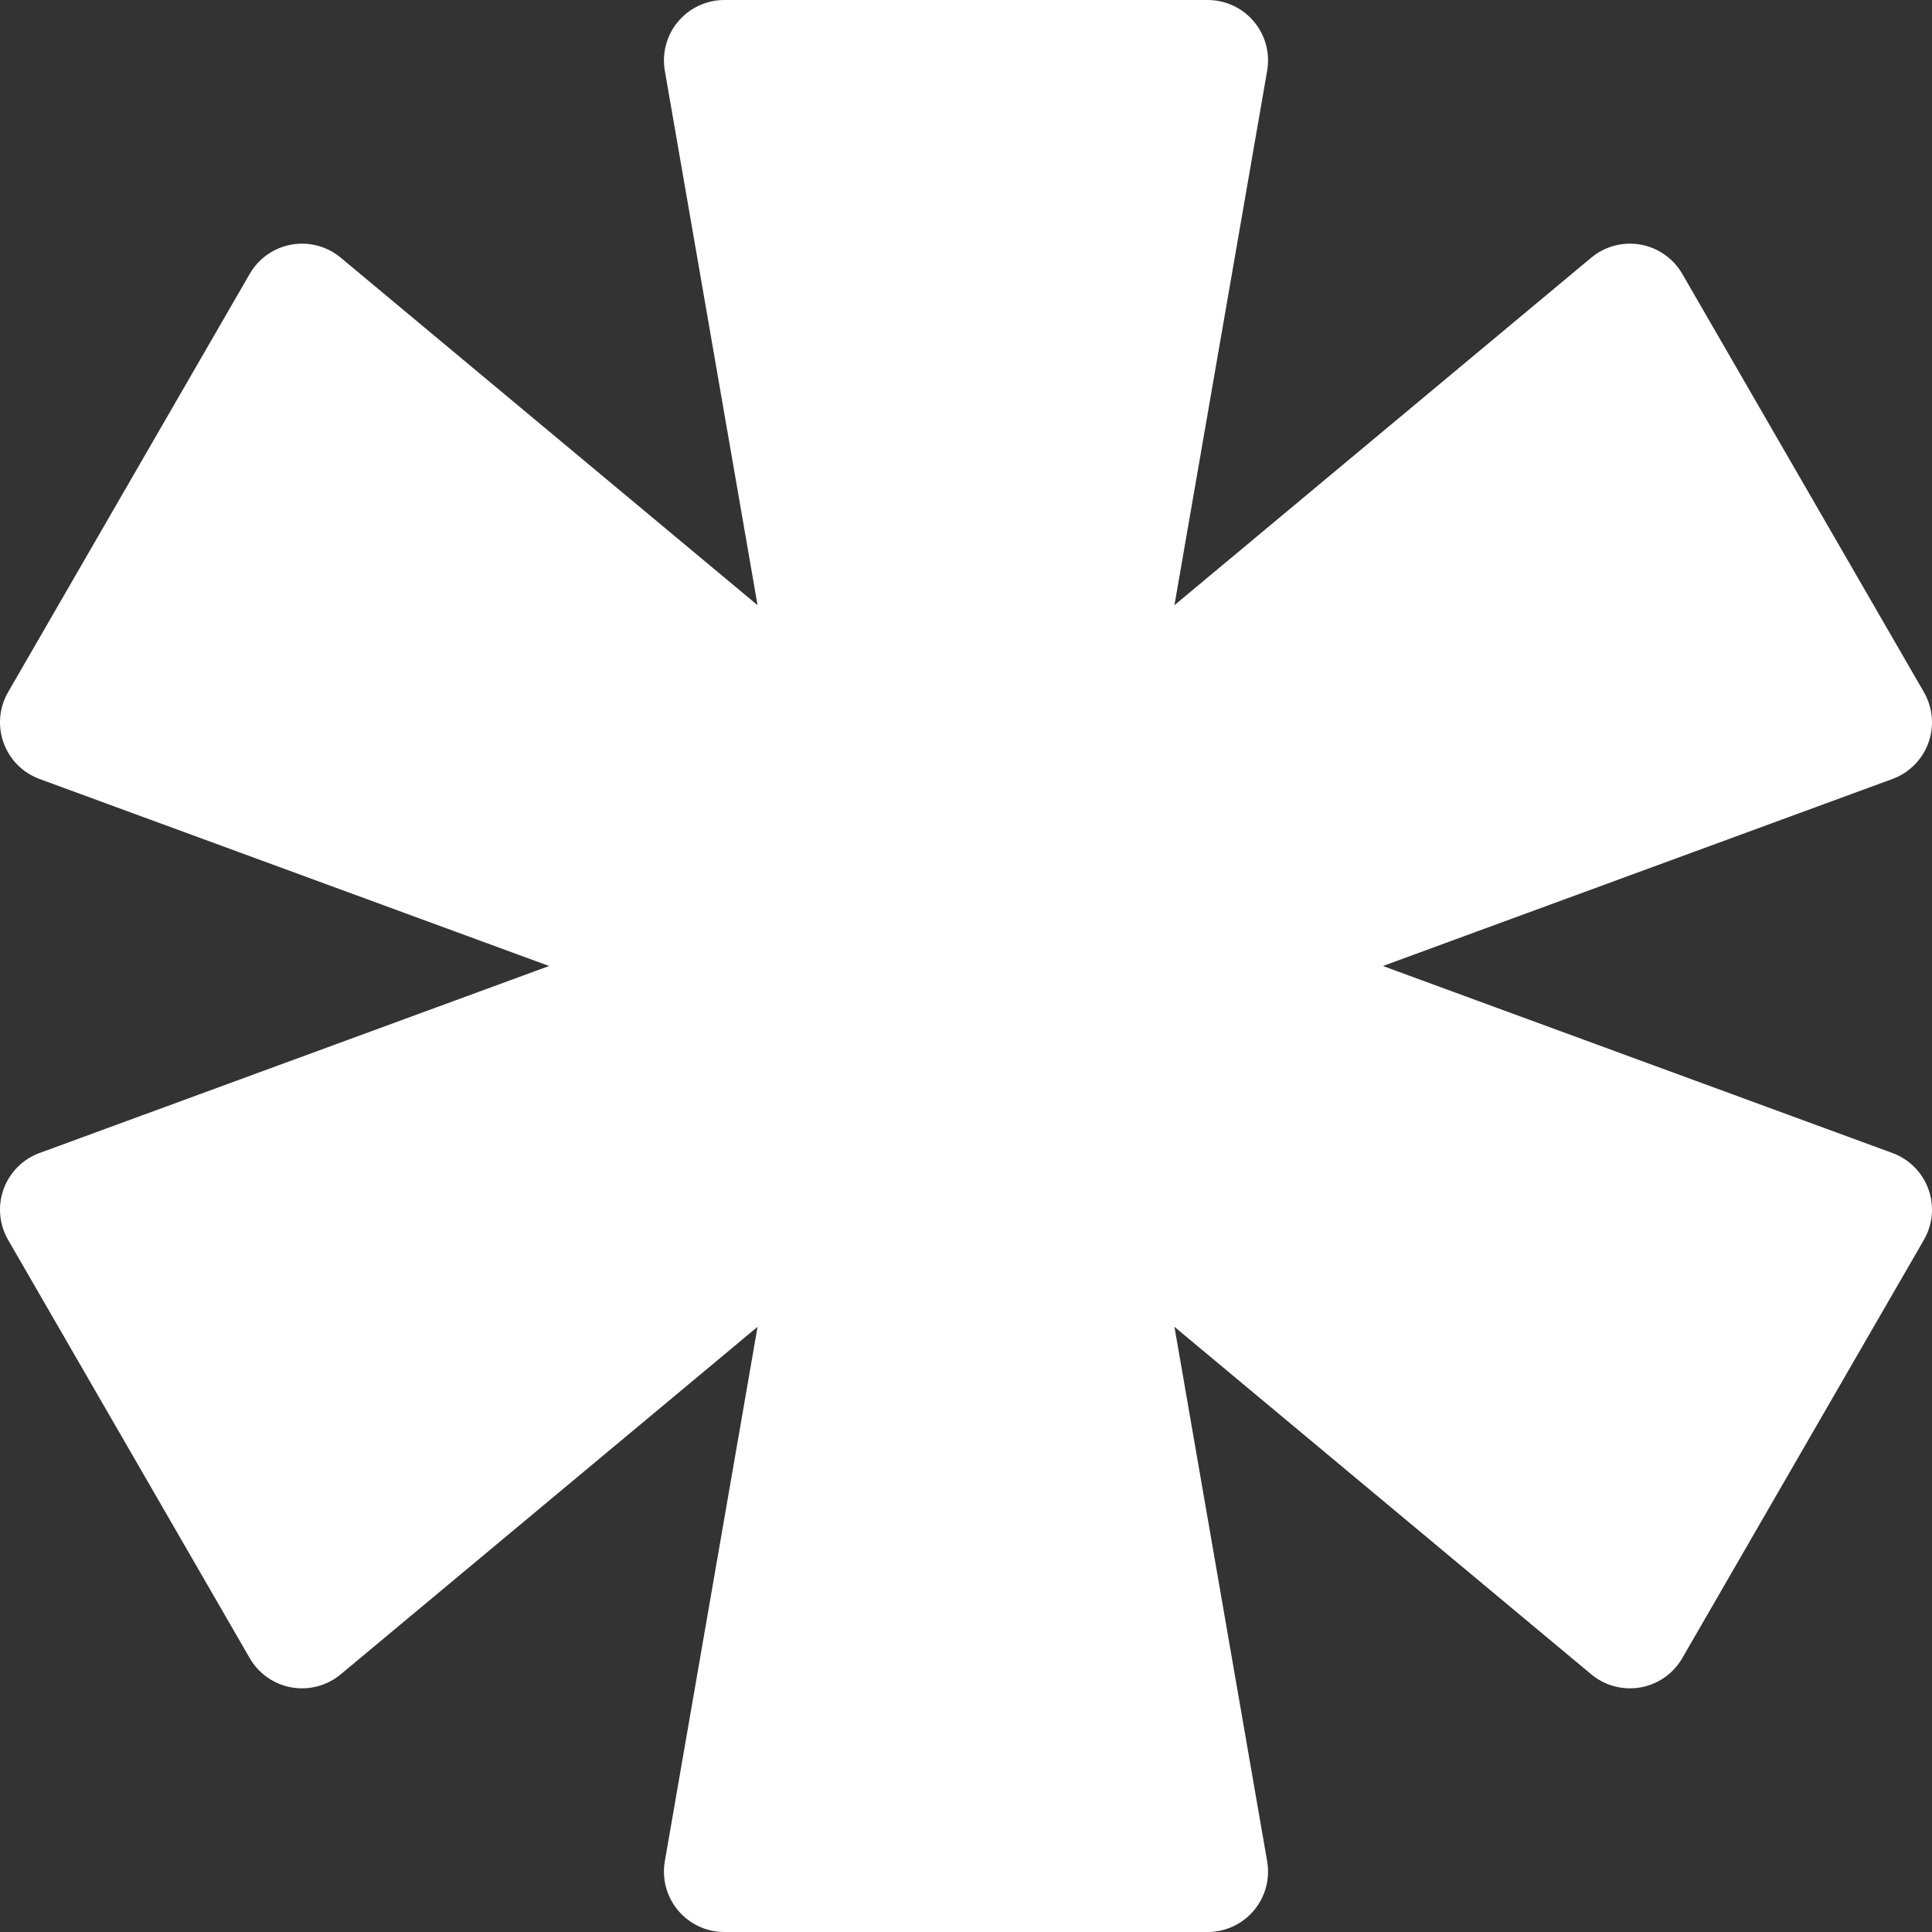 <?xml version="1.0" encoding="UTF-8"?> <svg xmlns="http://www.w3.org/2000/svg" width="100" height="100" viewBox="0 0 100 100" fill="none"><rect x="0" y="0" width="100" height="100" fill="#333333" stroke="none"/><g clip-path="url(#clip0_2894_218)"><path d="M62.508 50L96.873 37.388L84.366 15.737L56.254 39.175L62.508 3.125H37.492L43.746 39.175L15.634 15.737L3.127 37.388L37.492 50L3.127 62.612L15.634 84.263L43.746 60.825L37.492 96.875H62.508L56.254 60.825L84.366 84.263L96.873 62.612L62.508 50Z" fill="white"></path><path fill-rule="evenodd" clip-rule="evenodd" d="M35.1 1.113C35.694 0.407 36.57 0 37.492 0H62.508C63.43 0 64.306 0.407 64.9 1.113C65.494 1.818 65.746 2.75 65.588 3.659L60.789 31.324L82.362 13.338C83.071 12.747 84.004 12.499 84.913 12.66C85.822 12.822 86.612 13.376 87.074 14.175L99.581 35.825C100.042 36.624 100.127 37.585 99.813 38.452C99.499 39.319 98.817 40.003 97.951 40.321L71.579 50L97.951 59.679C98.817 59.996 99.499 60.681 99.813 61.547C100.127 62.414 100.042 63.376 99.581 64.175L87.074 85.825C86.612 86.624 85.822 87.178 84.913 87.34C84.004 87.501 83.071 87.253 82.362 86.662L60.789 68.676L65.588 96.341C65.746 97.25 65.494 98.182 64.9 98.887C64.306 99.593 63.43 100 62.508 100H37.492C36.57 100 35.694 99.593 35.1 98.887C34.506 98.182 34.254 97.25 34.411 96.341L39.211 68.676L17.637 86.662C16.929 87.253 15.995 87.501 15.087 87.34C14.178 87.178 13.388 86.624 12.926 85.825L0.419 64.175C-0.042 63.376 -0.127 62.414 0.187 61.547C0.501 60.681 1.183 59.996 2.049 59.679L28.422 50L2.049 40.321C1.183 40.003 0.501 39.319 0.187 38.452C-0.127 37.585 -0.042 36.624 0.419 35.825L12.926 14.175C13.388 13.376 14.179 12.822 15.087 12.66C15.995 12.499 16.929 12.747 17.637 13.338L39.211 31.324L34.411 3.659C34.254 2.75 34.506 1.818 35.1 1.113ZM41.208 6.25L46.827 38.641C47.051 39.932 46.445 41.226 45.31 41.881C44.174 42.536 42.75 42.414 41.743 41.574L16.485 20.515L7.693 35.734L38.57 47.067C39.801 47.518 40.619 48.69 40.619 50C40.619 51.31 39.801 52.482 38.57 52.933L7.693 64.265L16.485 79.485L41.743 58.426C42.75 57.586 44.174 57.464 45.31 58.119C46.445 58.774 47.051 60.068 46.827 61.359L41.208 93.75H58.792L53.173 61.359C52.949 60.068 53.555 58.774 54.69 58.119C55.826 57.464 57.25 57.586 58.257 58.426L83.515 79.485L92.307 64.265L61.43 52.933C60.199 52.482 59.381 51.31 59.381 50C59.381 48.69 60.199 47.518 61.43 47.067L92.307 35.734L83.515 20.515L58.257 41.574C57.25 42.414 55.826 42.536 54.69 41.881C53.555 41.226 52.949 39.932 53.173 38.641L58.792 6.25H41.208Z" fill="white"></path></g><defs><clipPath id="clip0_2894_218"><rect width="100" height="100" fill="white"></rect></clipPath></defs></svg> 
